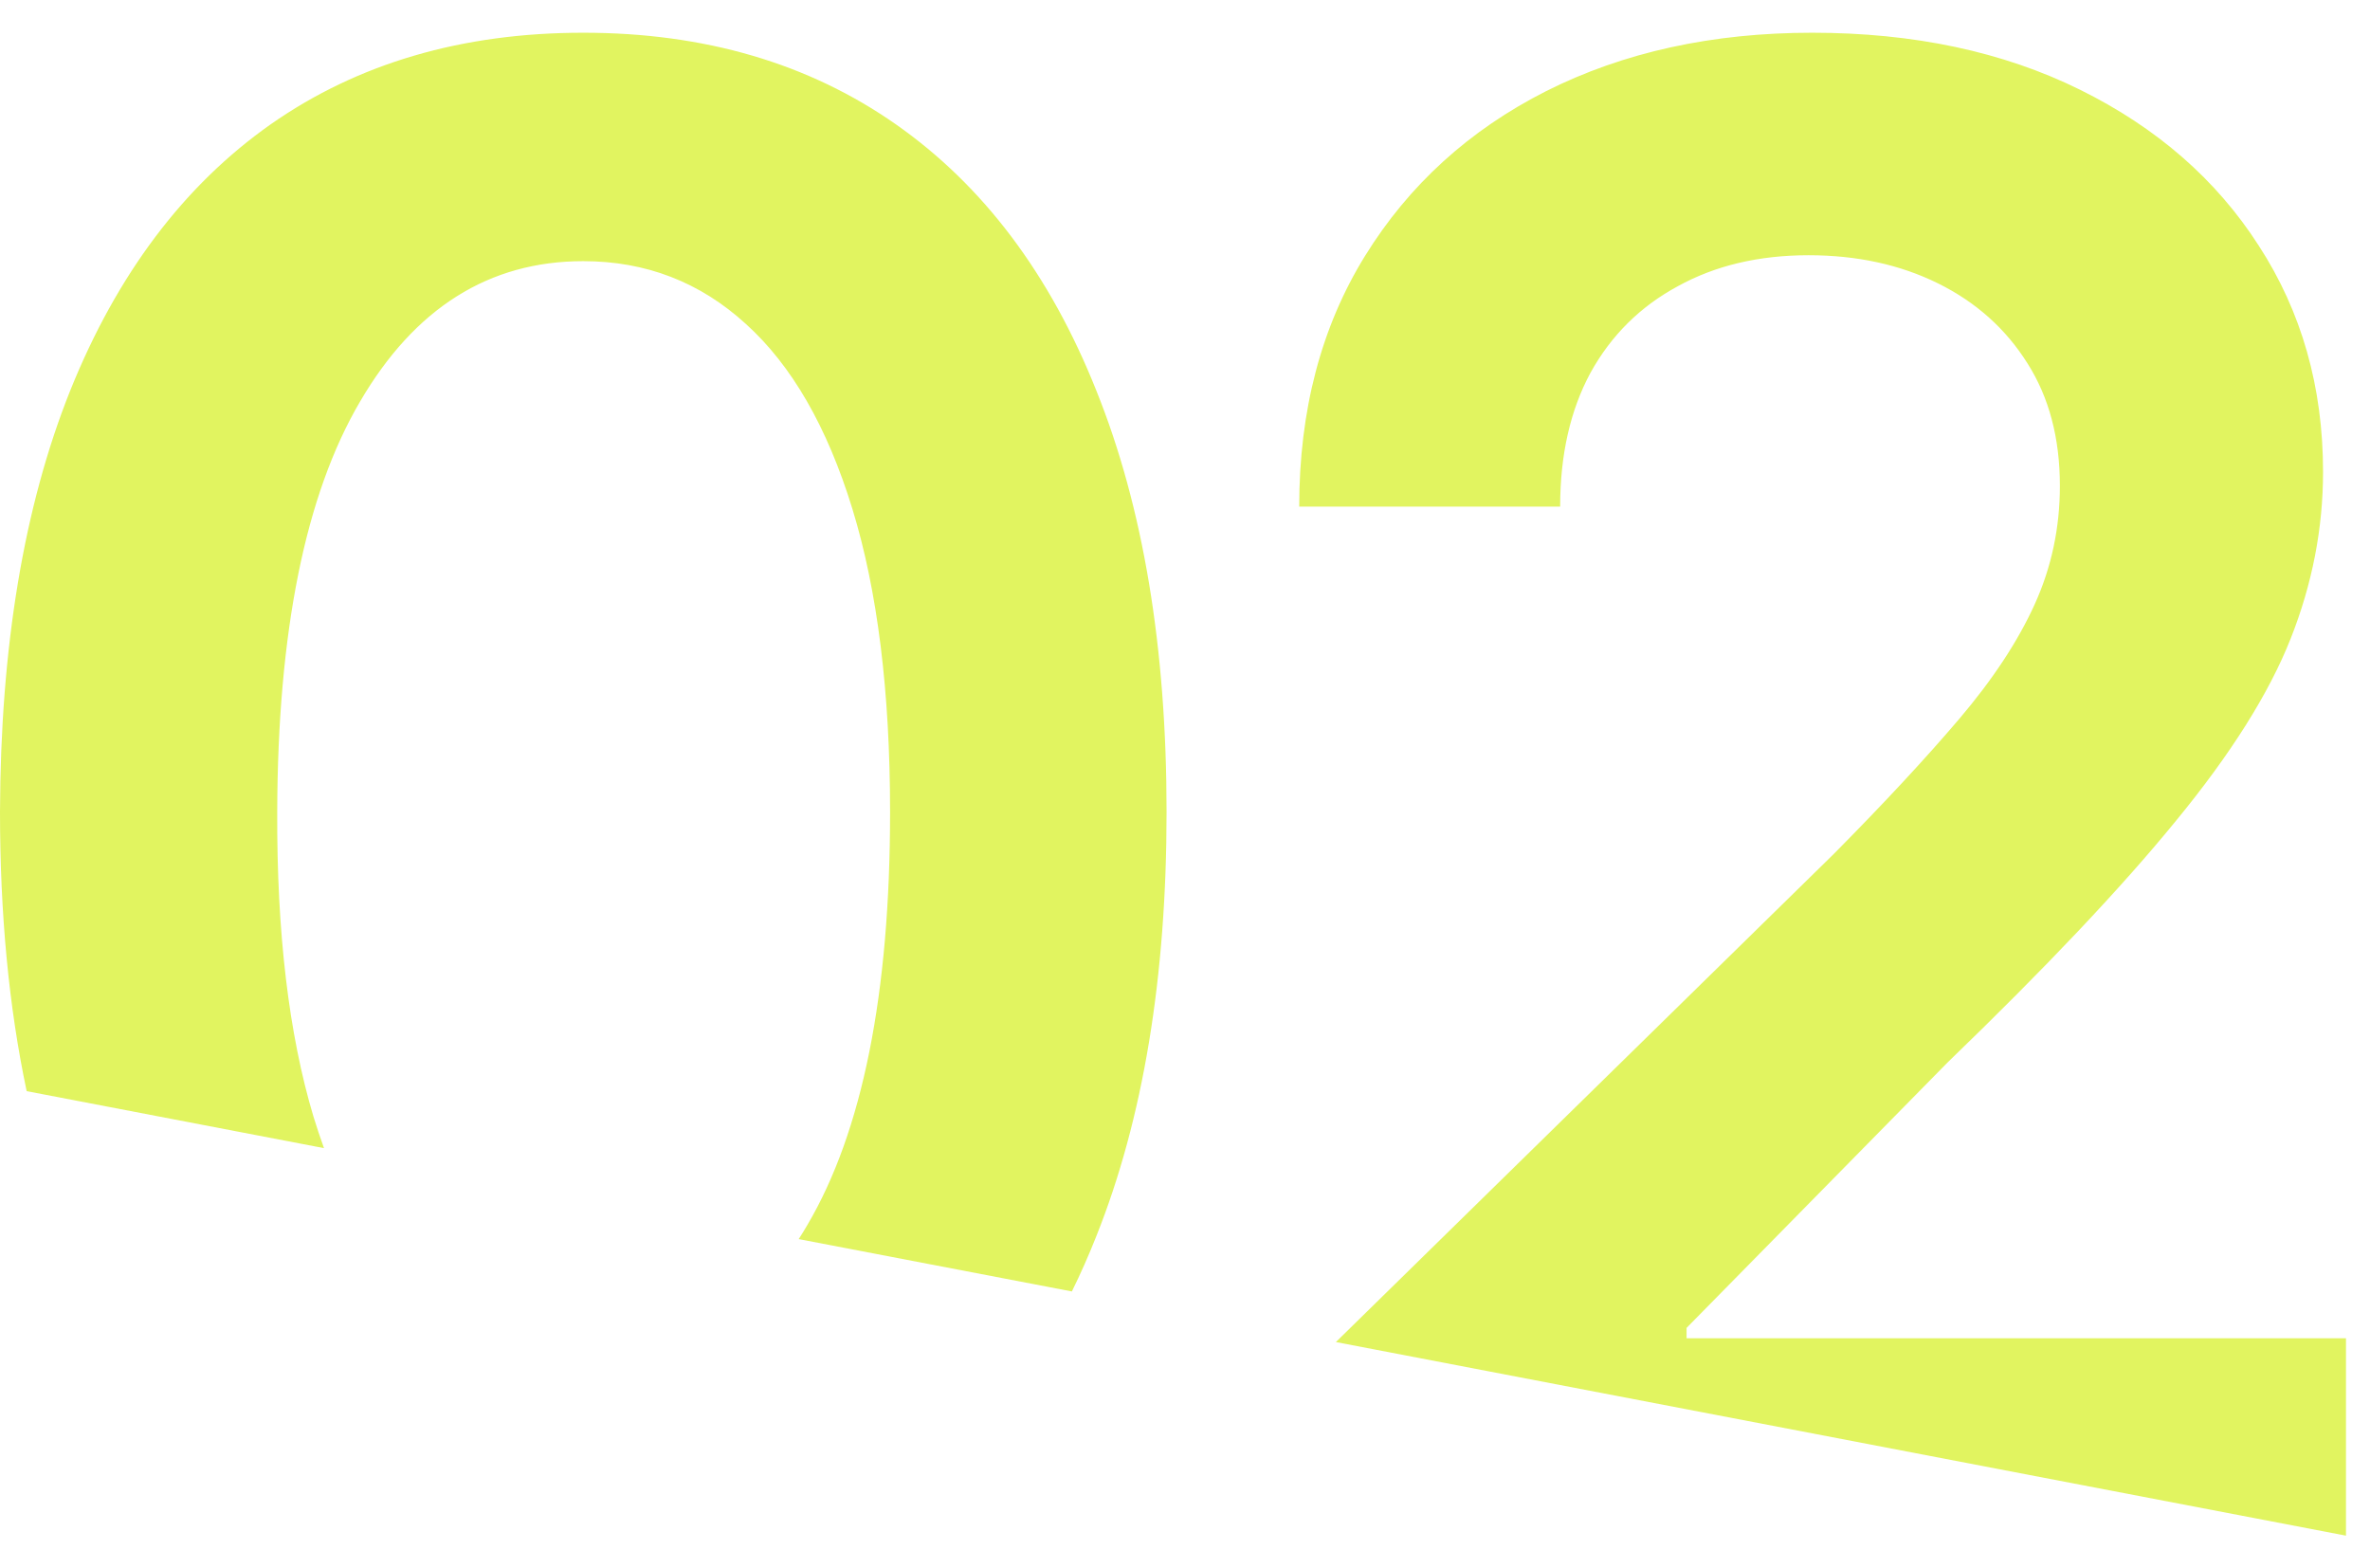 <?xml version="1.0" encoding="UTF-8"?> <svg xmlns="http://www.w3.org/2000/svg" width="68" height="45" viewBox="0 0 68 45" fill="none"><path fill-rule="evenodd" clip-rule="evenodd" d="M30.754 37.054C31.004 36.547 31.238 36.019 31.455 35.47C32.799 32.105 33.471 28.046 33.471 23.295C33.471 18.572 32.799 14.542 31.455 11.205C30.126 7.868 28.21 5.323 25.707 3.569C23.204 1.816 20.214 0.939 16.735 0.939C13.257 0.939 10.266 1.816 7.763 3.569C5.274 5.323 3.358 7.868 2.015 11.205C0.686 14.528 0.014 18.558 0 23.295C0 26.229 0.255 28.899 0.765 31.307L9.296 32.942C9.19 32.649 9.089 32.347 8.993 32.034C8.286 29.672 7.94 26.759 7.954 23.295C7.968 18.12 8.76 14.196 10.33 11.523C11.899 8.836 14.034 7.493 16.735 7.493C18.531 7.493 20.087 8.094 21.402 9.296C22.717 10.484 23.735 12.251 24.456 14.599C25.177 16.946 25.538 19.845 25.538 23.295C25.538 28.513 24.746 32.465 23.162 35.152C23.082 35.289 23 35.422 22.916 35.552L30.754 37.054ZM67.311 44.061L38.329 38.506L52.612 24.504C54.054 23.048 55.256 21.754 56.218 20.622C57.179 19.491 57.901 18.395 58.381 17.335C58.862 16.274 59.102 15.143 59.102 13.941C59.102 12.569 58.791 11.396 58.169 10.42C57.547 9.43 56.691 8.667 55.603 8.129C54.514 7.592 53.277 7.323 51.891 7.323C50.463 7.323 49.211 7.62 48.137 8.214C47.062 8.794 46.228 9.621 45.634 10.696C45.054 11.771 44.764 13.05 44.764 14.535H37.277C37.277 11.778 37.906 9.381 39.164 7.345C40.423 5.308 42.155 3.732 44.361 2.615C46.581 1.498 49.126 0.939 51.997 0.939C54.91 0.939 57.469 1.483 59.675 2.572C61.881 3.661 63.592 5.153 64.808 7.048C66.038 8.942 66.653 11.106 66.653 13.538C66.653 15.164 66.342 16.762 65.72 18.332C65.098 19.901 64.002 21.641 62.433 23.55C60.877 25.459 58.692 27.77 55.879 30.485L48.391 38.1V38.397H67.311V44.061Z" fill="#E1F460"></path></svg> 